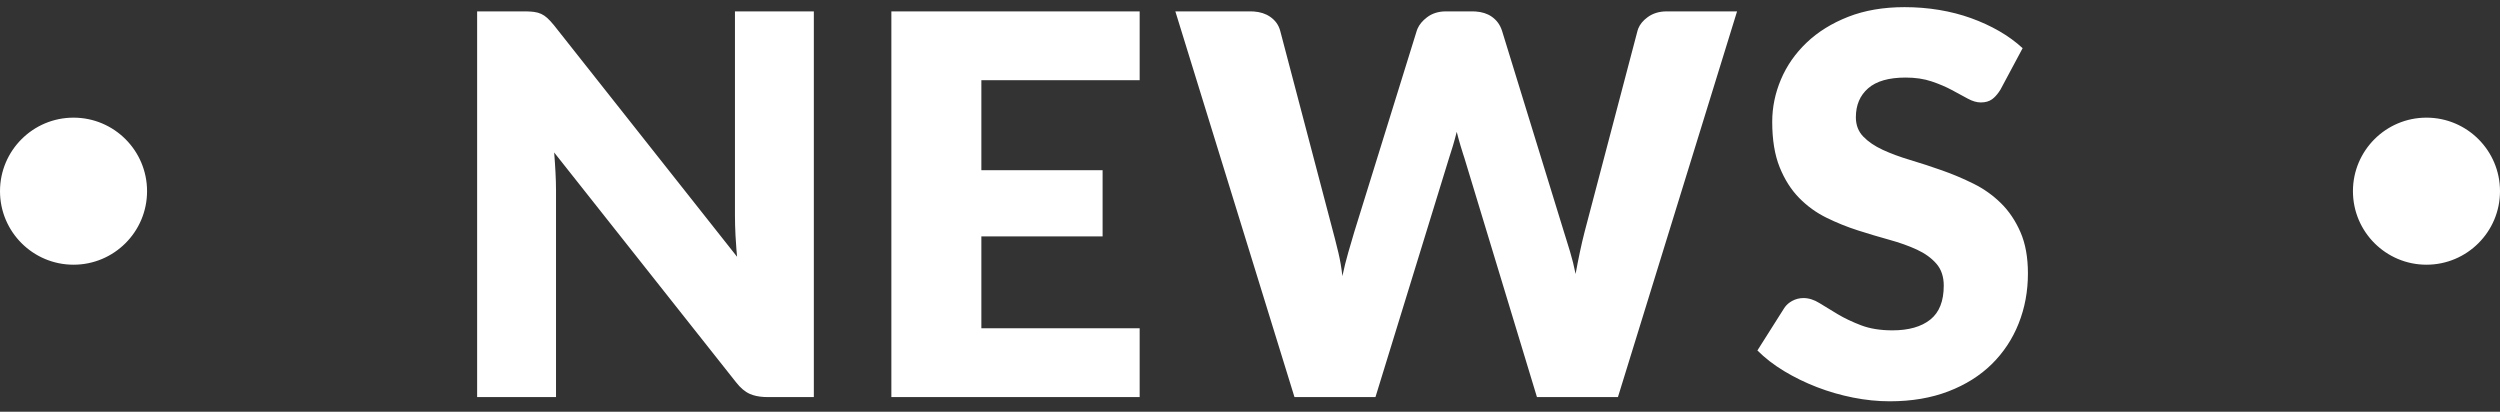 <?xml version="1.0" encoding="UTF-8"?>
<svg width="170px" height="28px" viewBox="0 0 170 28" version="1.1" xmlns="http://www.w3.org/2000/svg" xmlns:xlink="http://www.w3.org/1999/xlink">
    <rect x="0" y="0" width="170" height="28" fill="#333333" stroke="none"/>
    <!-- Generator: Sketch 63.1 (92452) - https://sketch.com -->
    <title>news</title>
    <desc>Created with Sketch.</desc>
    <g id="页面-1" stroke="none" stroke-width="1" fill="none" fill-rule="evenodd">
        <g id="腾沐官网2" transform="translate(-875, -4368)" fill="#FFFFFF" fill-rule="nonzero">
            <g id="news" transform="translate(875, 4368)">
                <path d="M129.511,0.486 C130.315,0.486 131.098,0.549 131.86,0.675 C132.622,0.801 133.345,0.987 134.029,1.233 C134.713,1.479 135.352,1.773 135.946,2.115 C136.54,2.457 137.071,2.844 137.539,3.276 L137.539,3.276 L136.027,6.102 L135.918,6.266 C135.771,6.474 135.619,6.635 135.46,6.75 C135.262,6.894 135.007,6.966 134.695,6.966 C134.419,6.966 134.122,6.879 133.804,6.705 C133.486,6.531 133.126,6.336 132.724,6.12 C132.322,5.904 131.863,5.709 131.347,5.535 C130.831,5.361 130.243,5.274 129.583,5.274 C128.443,5.274 127.594,5.517 127.036,6.003 C126.478,6.489 126.199,7.146 126.199,7.974 C126.199,8.502 126.367,8.94 126.703,9.288 C127.039,9.636 127.48,9.936 128.026,10.188 C128.572,10.44 129.196,10.671 129.898,10.881 C130.6,11.091 131.317,11.325 132.049,11.583 C132.781,11.841 133.498,12.144 134.2,12.492 C134.902,12.84 135.526,13.284 136.072,13.824 C136.618,14.364 137.059,15.021 137.395,15.795 C137.731,16.569 137.899,17.502 137.899,18.594 C137.899,19.806 137.689,20.94 137.269,21.996 C136.849,23.052 136.24,23.973 135.442,24.759 C134.644,25.545 133.66,26.163 132.49,26.613 C131.32,27.063 129.991,27.288 128.503,27.288 C127.687,27.288 126.856,27.204 126.01,27.036 C125.164,26.868 124.345,26.631 123.553,26.325 C122.761,26.019 122.017,25.656 121.321,25.236 C120.625,24.816 120.019,24.348 119.503,23.832 L119.503,23.832 L121.303,20.988 L121.389,20.863 C121.512,20.704 121.669,20.572 121.861,20.466 C122.101,20.334 122.359,20.268 122.635,20.268 C122.995,20.268 123.358,20.382 123.724,20.61 C124.09,20.838 124.504,21.09 124.966,21.366 C125.428,21.642 125.959,21.894 126.559,22.122 C127.159,22.35 127.867,22.464 128.683,22.464 C129.787,22.464 130.645,22.221 131.257,21.735 C131.869,21.249 132.175,20.478 132.175,19.422 C132.175,18.81 132.007,18.312 131.671,17.928 C131.335,17.544 130.894,17.226 130.348,16.974 C129.802,16.722 129.181,16.5 128.485,16.308 C127.789,16.116 127.075,15.903 126.343,15.669 C125.611,15.435 124.897,15.147 124.201,14.805 C123.505,14.463 122.884,14.013 122.338,13.455 C121.792,12.897 121.351,12.201 121.015,11.367 C120.679,10.533 120.511,9.504 120.511,8.28 C120.511,7.296 120.709,6.336 121.105,5.4 C121.501,4.464 122.083,3.63 122.851,2.898 C123.619,2.166 124.561,1.581 125.677,1.143 C126.793,0.705 128.071,0.486 129.511,0.486 Z M35.649,0.774 L35.839,0.776 C36.022,0.781 36.18,0.792 36.315,0.81 C36.495,0.834 36.657,0.879 36.801,0.945 C36.945,1.011 37.083,1.104 37.215,1.224 C37.347,1.344 37.497,1.506 37.665,1.71 L37.665,1.71 L50.121,17.46 L50.077,16.961 C50.05,16.632 50.029,16.309 50.013,15.993 C49.989,15.519 49.977,15.072 49.977,14.652 L49.977,14.652 L49.977,0.774 L55.341,0.774 L55.341,27 L52.173,27 L51.945,26.994 C51.575,26.974 51.255,26.904 50.985,26.784 C50.661,26.64 50.349,26.376 50.049,25.992 L50.049,25.992 L37.683,10.368 L37.733,11.045 L37.733,11.045 L37.773,11.709 C37.797,12.147 37.809,12.558 37.809,12.942 L37.809,12.942 L37.809,27 L32.445,27 L32.445,0.774 L35.649,0.774 Z M77.497,0.774 L77.497,5.454 L66.733,5.454 L66.733,11.574 L74.977,11.574 L74.977,16.074 L66.733,16.074 L66.733,22.32 L77.497,22.32 L77.497,27 L60.613,27 L60.613,0.774 L77.497,0.774 Z M85.036,0.774 L85.257,0.781 C85.688,0.811 86.056,0.928 86.359,1.134 C86.713,1.374 86.944,1.692 87.052,2.088 L87.052,2.088 L90.652,15.768 L90.772,16.222 C90.852,16.531 90.932,16.854 91.012,17.19 C91.132,17.694 91.222,18.222 91.282,18.774 C91.402,18.21 91.534,17.679 91.678,17.181 C91.822,16.683 91.96,16.212 92.092,15.768 L92.092,15.768 L96.34,2.088 L96.394,1.946 C96.517,1.666 96.73,1.41 97.033,1.179 C97.387,0.909 97.816,0.774 98.32,0.774 L98.32,0.774 L100.12,0.774 L100.341,0.781 C100.77,0.81 101.132,0.924 101.425,1.125 C101.767,1.359 102.004,1.68 102.136,2.088 L102.136,2.088 L106.348,15.768 L106.482,16.197 C106.573,16.489 106.666,16.793 106.762,17.109 C106.906,17.583 107.032,18.09 107.14,18.63 C107.236,18.102 107.335,17.598 107.437,17.118 C107.539,16.638 107.644,16.188 107.752,15.768 L107.752,15.768 L111.352,2.088 L111.401,1.941 C111.516,1.653 111.727,1.396 112.036,1.17 C112.396,0.906 112.828,0.774 113.332,0.774 L113.332,0.774 L118.12,0.774 L110.02,27 L104.512,27 L99.58,10.746 L99.495,10.486 C99.438,10.307 99.379,10.118 99.319,9.918 C99.229,9.618 99.142,9.3 99.058,8.964 C98.974,9.3 98.887,9.618 98.797,9.918 C98.707,10.218 98.62,10.494 98.536,10.746 L98.536,10.746 L93.532,27 L88.024,27 L79.924,0.774 L85.036,0.774 Z M165,8 C167.761,8 170,10.239 170,13 C170,15.761 167.761,18 165,18 C162.239,18 160,15.761 160,13 C160,10.239 162.239,8 165,8 Z M5,8 C7.761,8 10,10.239 10,13 C10,15.761 7.761,18 5,18 C2.239,18 0,15.761 0,13 C0,10.239 2.239,8 5,8 Z" id="形状结合"></path>
            </g>
        </g>
    </g>
</svg>